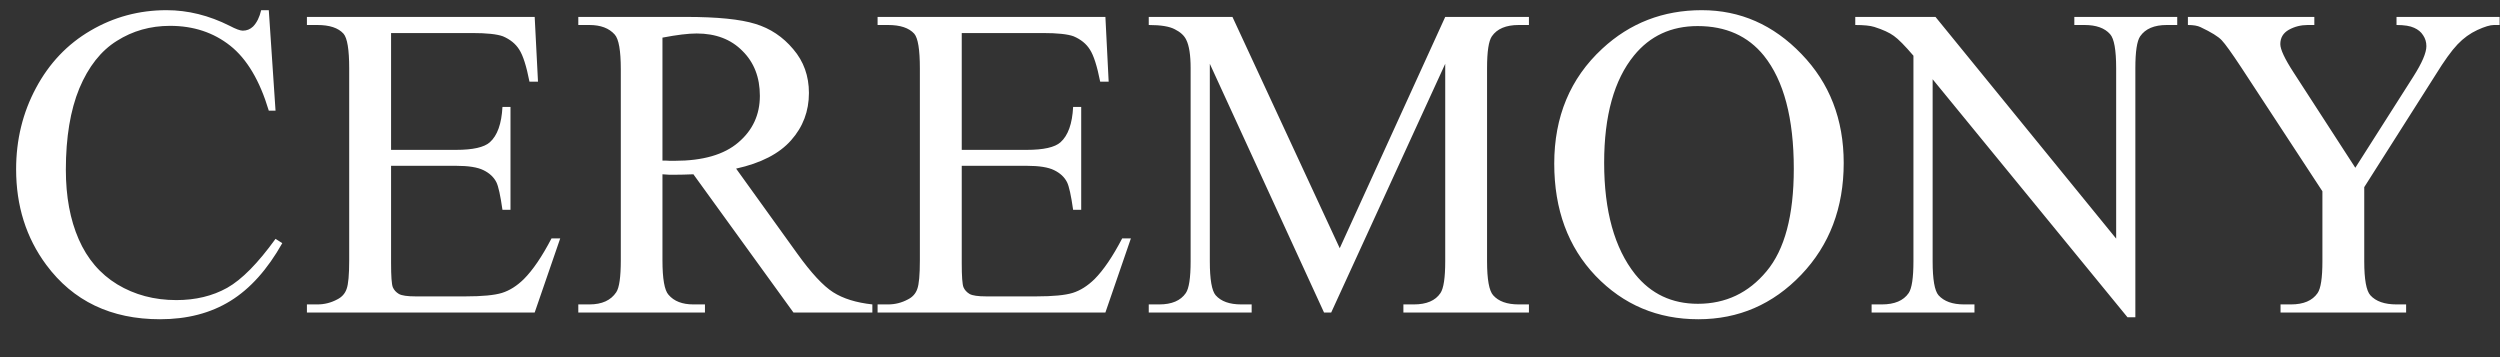<?xml version="1.0" encoding="UTF-8"?> <svg xmlns="http://www.w3.org/2000/svg" width="56" height="8" viewBox="0 0 56 8" fill="none"><rect x="0" y="0" width="56" height="8" fill="#333333" stroke="none"/><path d="M6.021 0.228L6.172 2.479H6.021C5.819 1.805 5.531 1.32 5.156 1.023C4.782 0.727 4.333 0.579 3.809 0.579C3.369 0.579 2.972 0.691 2.617 0.916C2.262 1.137 1.982 1.492 1.777 1.98C1.576 2.469 1.475 3.076 1.475 3.802C1.475 4.401 1.571 4.92 1.763 5.359C1.955 5.799 2.243 6.136 2.627 6.37C3.014 6.604 3.455 6.722 3.95 6.722C4.38 6.722 4.759 6.631 5.088 6.448C5.417 6.263 5.778 5.896 6.172 5.35L6.323 5.447C5.991 6.036 5.604 6.468 5.161 6.741C4.718 7.015 4.193 7.151 3.584 7.151C2.487 7.151 1.637 6.744 1.035 5.931C0.586 5.325 0.361 4.612 0.361 3.792C0.361 3.131 0.509 2.524 0.806 1.971C1.102 1.417 1.509 0.989 2.026 0.687C2.547 0.381 3.115 0.228 3.73 0.228C4.209 0.228 4.681 0.345 5.146 0.579C5.283 0.651 5.381 0.687 5.439 0.687C5.527 0.687 5.604 0.656 5.669 0.594C5.754 0.506 5.814 0.384 5.85 0.228H6.021ZM8.76 0.74V3.357H10.215C10.592 3.357 10.845 3.3 10.972 3.187C11.141 3.037 11.235 2.773 11.255 2.396H11.435V4.7H11.255C11.209 4.378 11.164 4.171 11.118 4.08C11.06 3.966 10.963 3.877 10.83 3.812C10.697 3.746 10.492 3.714 10.215 3.714H8.76V5.896C8.76 6.189 8.773 6.368 8.799 6.434C8.825 6.495 8.87 6.546 8.936 6.585C9.001 6.621 9.124 6.639 9.307 6.639H10.43C10.804 6.639 11.076 6.613 11.245 6.561C11.414 6.508 11.577 6.406 11.733 6.253C11.935 6.051 12.142 5.747 12.354 5.34H12.549L11.977 7H6.875V6.819H7.109C7.266 6.819 7.414 6.782 7.554 6.707C7.658 6.655 7.728 6.577 7.764 6.473C7.803 6.368 7.822 6.155 7.822 5.833V1.531C7.822 1.111 7.78 0.853 7.695 0.755C7.578 0.625 7.383 0.56 7.109 0.56H6.875V0.379H11.977L12.051 1.829H11.86C11.792 1.481 11.716 1.242 11.631 1.111C11.55 0.981 11.427 0.882 11.265 0.813C11.134 0.765 10.905 0.74 10.576 0.74H8.76ZM19.541 7H17.773L15.532 3.904C15.366 3.911 15.231 3.914 15.127 3.914C15.085 3.914 15.039 3.914 14.99 3.914C14.941 3.911 14.891 3.908 14.839 3.904V5.828C14.839 6.245 14.884 6.504 14.976 6.604C15.099 6.748 15.285 6.819 15.532 6.819H15.791V7H12.954V6.819H13.203C13.483 6.819 13.683 6.728 13.804 6.546C13.872 6.445 13.906 6.206 13.906 5.828V1.551C13.906 1.134 13.861 0.875 13.77 0.774C13.643 0.631 13.454 0.56 13.203 0.56H12.954V0.379H15.366C16.069 0.379 16.587 0.431 16.919 0.535C17.254 0.636 17.537 0.825 17.769 1.102C18.003 1.375 18.12 1.702 18.12 2.083C18.12 2.49 17.987 2.843 17.72 3.143C17.456 3.442 17.046 3.654 16.489 3.777L17.856 5.677C18.169 6.113 18.438 6.403 18.662 6.546C18.887 6.689 19.18 6.78 19.541 6.819V7ZM14.839 3.597C14.901 3.597 14.954 3.598 15 3.602C15.046 3.602 15.083 3.602 15.112 3.602C15.744 3.602 16.219 3.465 16.538 3.191C16.86 2.918 17.021 2.57 17.021 2.146C17.021 1.733 16.891 1.398 16.631 1.141C16.374 0.88 16.032 0.75 15.605 0.75C15.417 0.75 15.161 0.781 14.839 0.843V3.597ZM21.543 0.74V3.357H22.998C23.376 3.357 23.628 3.3 23.755 3.187C23.924 3.037 24.019 2.773 24.038 2.396H24.219V4.7H24.038C23.992 4.378 23.947 4.171 23.901 4.08C23.843 3.966 23.747 3.877 23.613 3.812C23.48 3.746 23.275 3.714 22.998 3.714H21.543V5.896C21.543 6.189 21.556 6.368 21.582 6.434C21.608 6.495 21.654 6.546 21.719 6.585C21.784 6.621 21.908 6.639 22.09 6.639H23.213C23.587 6.639 23.859 6.613 24.028 6.561C24.198 6.508 24.36 6.406 24.517 6.253C24.718 6.051 24.925 5.747 25.137 5.34H25.332L24.761 7H19.658V6.819H19.893C20.049 6.819 20.197 6.782 20.337 6.707C20.441 6.655 20.511 6.577 20.547 6.473C20.586 6.368 20.605 6.155 20.605 5.833V1.531C20.605 1.111 20.563 0.853 20.479 0.755C20.361 0.625 20.166 0.56 19.893 0.56H19.658V0.379H24.761L24.834 1.829H24.644C24.575 1.481 24.499 1.242 24.414 1.111C24.333 0.981 24.211 0.882 24.048 0.813C23.918 0.765 23.688 0.74 23.359 0.74H21.543ZM29.658 7L27.1 1.429V5.853C27.1 6.259 27.144 6.513 27.231 6.614C27.352 6.751 27.542 6.819 27.803 6.819H28.037V7H25.732V6.819H25.967C26.247 6.819 26.445 6.735 26.562 6.565C26.634 6.461 26.67 6.224 26.67 5.853V1.526C26.67 1.233 26.637 1.022 26.572 0.892C26.527 0.797 26.442 0.719 26.318 0.657C26.198 0.592 26.003 0.56 25.732 0.56V0.379H27.607L30.01 5.56L32.373 0.379H34.248V0.56H34.019C33.735 0.56 33.535 0.644 33.418 0.813C33.346 0.918 33.31 1.155 33.31 1.526V5.853C33.31 6.259 33.356 6.513 33.447 6.614C33.568 6.751 33.758 6.819 34.019 6.819H34.248V7H31.436V6.819H31.67C31.953 6.819 32.152 6.735 32.266 6.565C32.337 6.461 32.373 6.224 32.373 5.853V1.429L29.819 7H29.658ZM38.12 0.228C38.98 0.228 39.723 0.555 40.352 1.209C40.983 1.86 41.299 2.674 41.299 3.65C41.299 4.656 40.981 5.491 40.347 6.155C39.712 6.819 38.944 7.151 38.042 7.151C37.13 7.151 36.364 6.827 35.742 6.18C35.124 5.532 34.815 4.694 34.815 3.665C34.815 2.614 35.172 1.756 35.889 1.092C36.51 0.516 37.254 0.228 38.12 0.228ZM38.027 0.584C37.435 0.584 36.96 0.804 36.602 1.243C36.156 1.79 35.933 2.591 35.933 3.646C35.933 4.726 36.164 5.558 36.626 6.141C36.981 6.583 37.45 6.805 38.032 6.805C38.654 6.805 39.167 6.562 39.57 6.077C39.977 5.592 40.181 4.827 40.181 3.782C40.181 2.649 39.958 1.805 39.512 1.248C39.154 0.805 38.659 0.584 38.027 0.584ZM41.558 0.379H43.355L47.402 5.345V1.526C47.402 1.119 47.357 0.866 47.266 0.765C47.145 0.628 46.955 0.56 46.694 0.56H46.465V0.379H48.77V0.56H48.535C48.255 0.56 48.057 0.644 47.94 0.813C47.868 0.918 47.832 1.155 47.832 1.526V7.107H47.656L43.291 1.775V5.853C43.291 6.259 43.335 6.513 43.423 6.614C43.547 6.751 43.737 6.819 43.994 6.819H44.228V7H41.924V6.819H42.153C42.437 6.819 42.637 6.735 42.754 6.565C42.825 6.461 42.861 6.224 42.861 5.853V1.248C42.669 1.023 42.523 0.875 42.422 0.804C42.324 0.732 42.179 0.665 41.987 0.604C41.893 0.574 41.75 0.56 41.558 0.56V0.379ZM53.682 0.379H55.991V0.56H55.864C55.78 0.56 55.656 0.597 55.493 0.672C55.33 0.747 55.182 0.854 55.049 0.994C54.915 1.134 54.751 1.362 54.556 1.678L52.959 4.192V5.853C52.959 6.259 53.005 6.513 53.096 6.614C53.219 6.751 53.415 6.819 53.682 6.819H53.897V7H51.084V6.819H51.318C51.598 6.819 51.797 6.735 51.914 6.565C51.986 6.461 52.022 6.224 52.022 5.853V4.285L50.205 1.512C49.99 1.186 49.844 0.983 49.766 0.901C49.691 0.82 49.533 0.722 49.292 0.608C49.227 0.576 49.133 0.56 49.009 0.56V0.379H51.841V0.56H51.694C51.541 0.56 51.4 0.595 51.27 0.667C51.143 0.739 51.079 0.846 51.079 0.989C51.079 1.106 51.178 1.318 51.377 1.624L52.759 3.758L54.058 1.717C54.253 1.411 54.351 1.183 54.351 1.033C54.351 0.942 54.326 0.861 54.277 0.789C54.232 0.717 54.165 0.662 54.077 0.623C53.989 0.581 53.857 0.56 53.682 0.56V0.379Z" fill="white"></path></svg> 